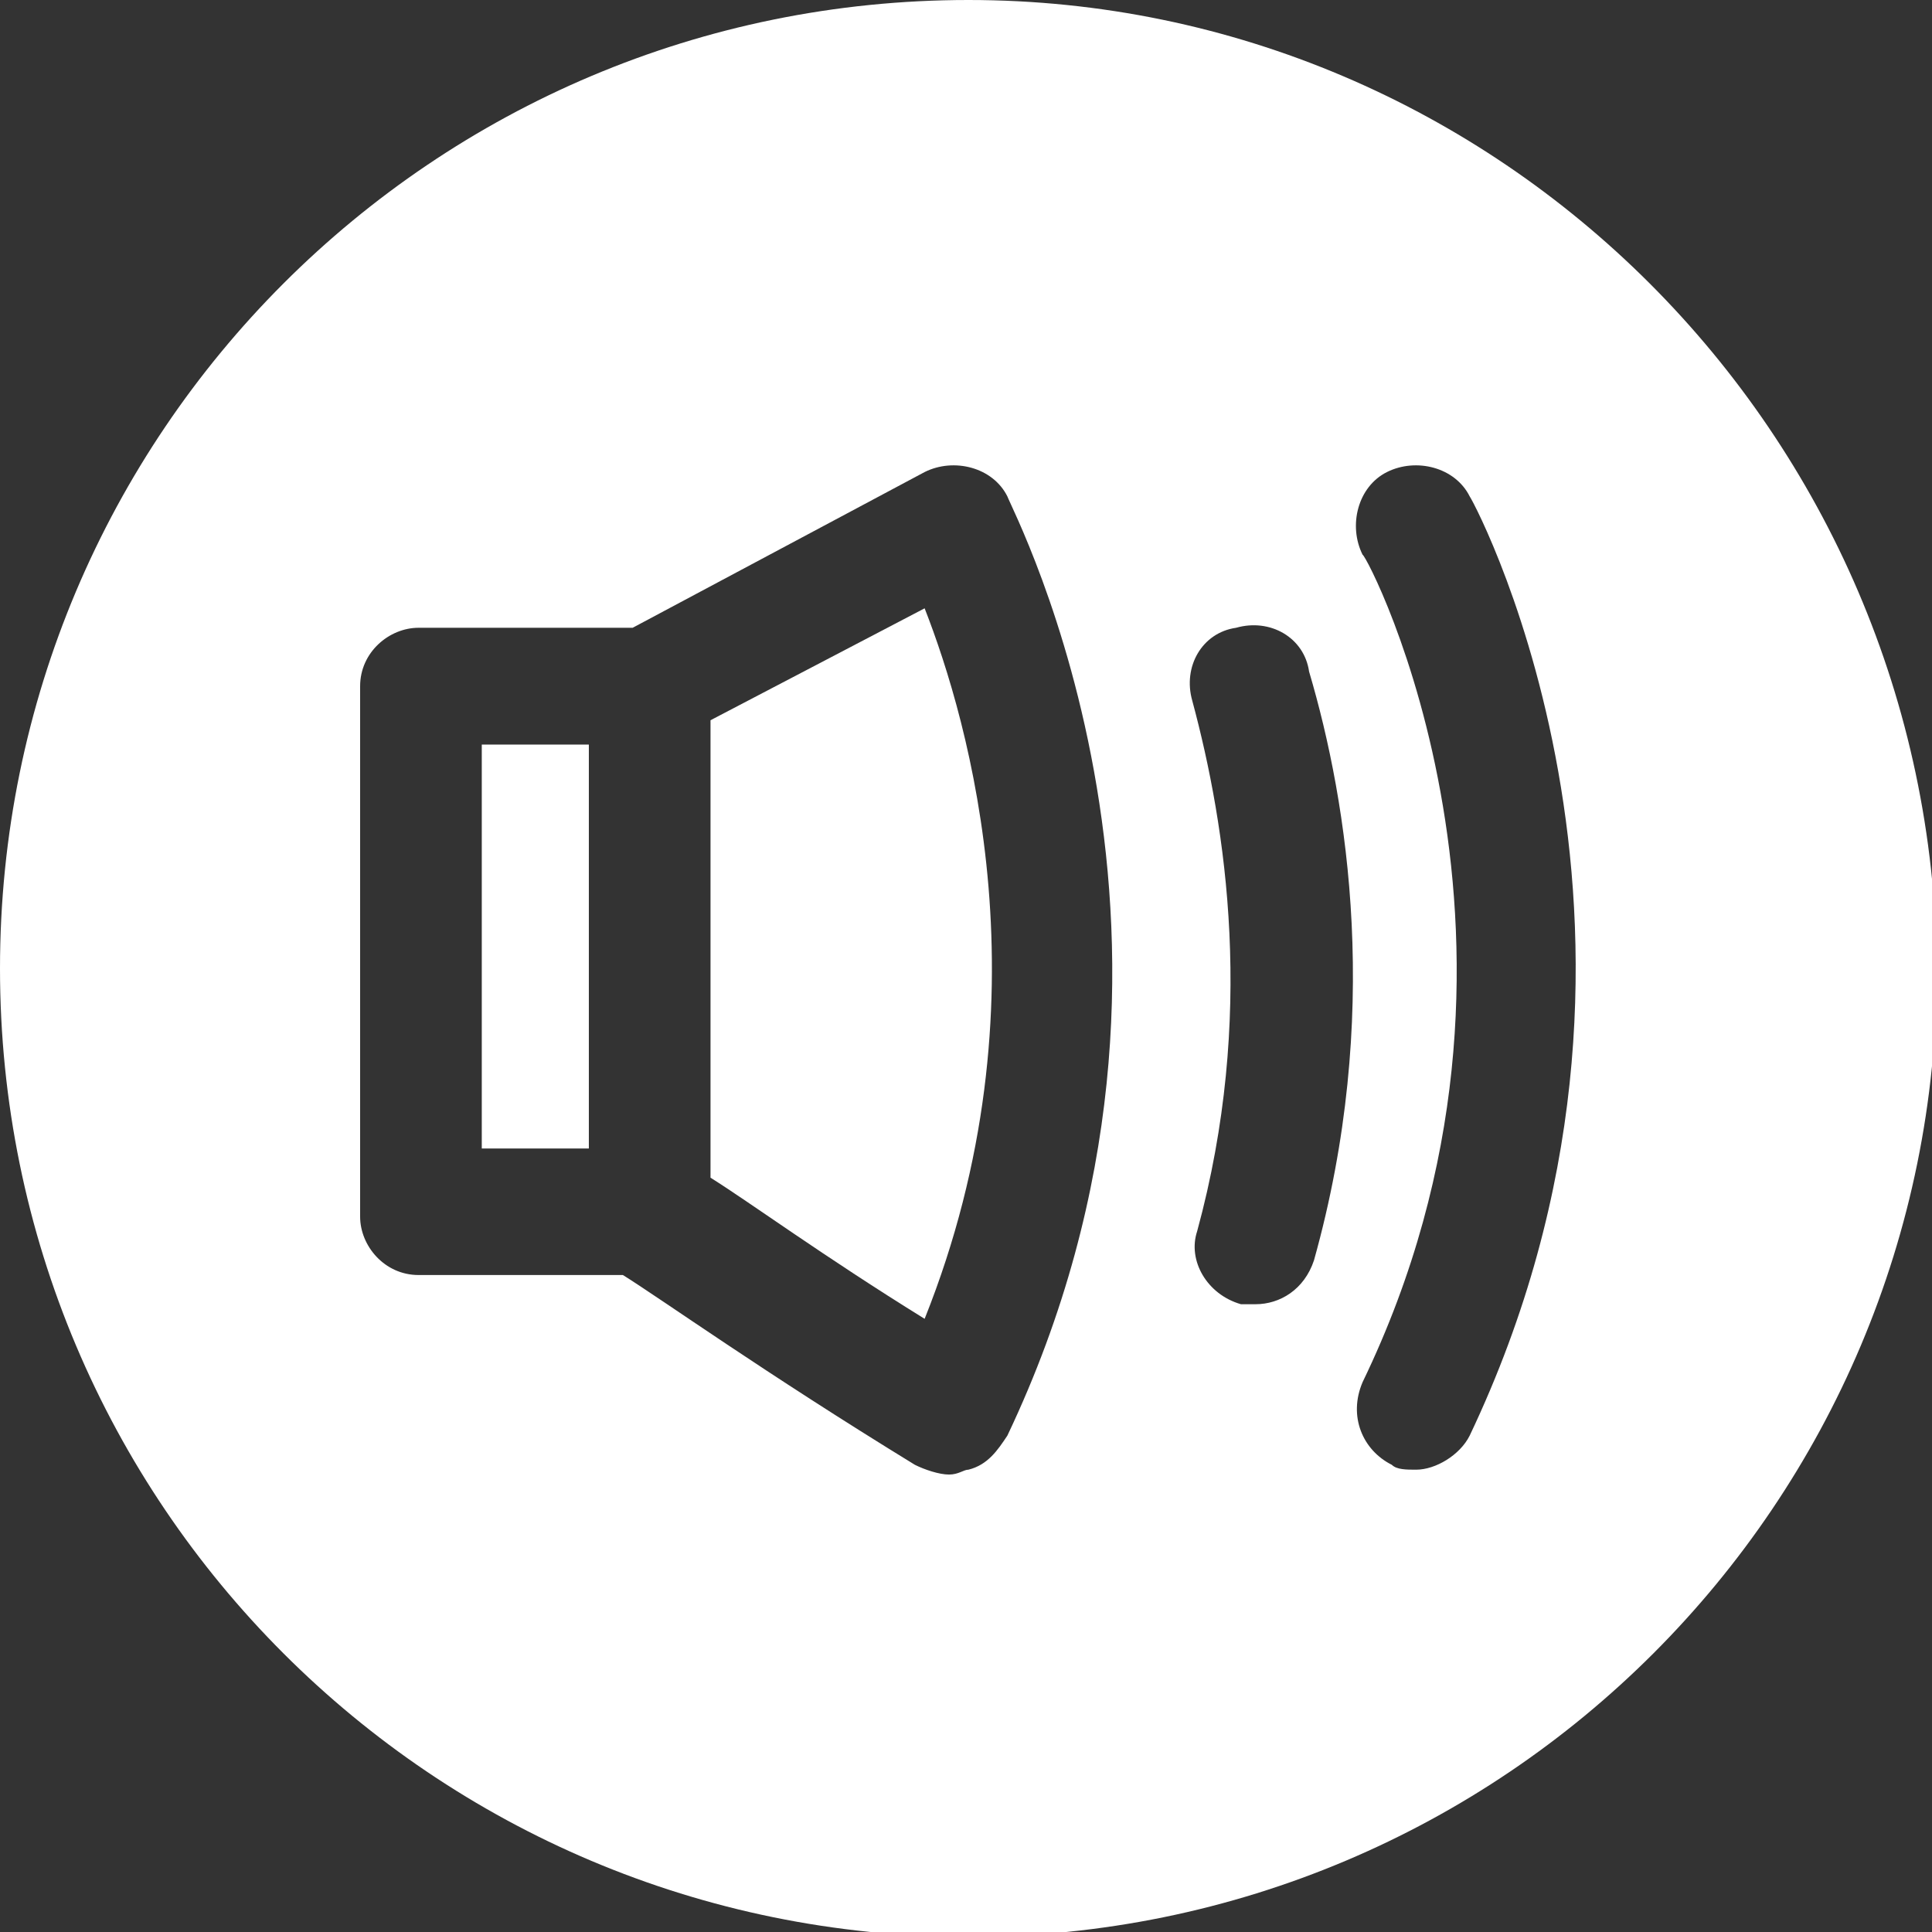 <?xml version="1.0" encoding="utf-8"?>
<!-- Generator: Adobe Illustrator 24.0.0, SVG Export Plug-In . SVG Version: 6.00 Build 0)  -->
<svg version="1.1" xmlns="http://www.w3.org/2000/svg" xmlns:xlink="http://www.w3.org/1999/xlink" x="0px" y="0px"
	 viewBox="0 0 39.7 39.7" style="enable-background:new 0 0 39.7 39.7;" xml:space="preserve">
<rect x="0" y="0" width="39.7" height="39.7" fill="#333333" stroke="none"/>
<style type="text/css">
	.st0{fill:#FFFFFF;}
</style>
<g id="bgs_1_">
</g>
<g id="Layer_4">
</g>
<g id="bgs">
	<g>
		<rect x="9.9" y="15.3" class="st0" width="2.2" height="8.3"/>
		<path class="st0" d="M14.6,14.8v9.4c0.8,0.5,2.3,1.6,4.4,2.9c2.6-6.5,0.9-12.3,0-14.6L14.6,14.8z"/>
		<path class="st0" d="M19.9,0C8.9,0,0,8.9,0,19.9c0,11,8.9,19.9,19.9,19.9c11,0,19.9-8.9,19.9-19.9C39.7,8.9,30.8,0,19.9,0z
			 M20.7,29.5c-0.2,0.3-0.4,0.6-0.8,0.7c-0.1,0-0.2,0.1-0.4,0.1c-0.2,0-0.5-0.1-0.7-0.2c-3.1-1.9-5.2-3.4-6-3.9H8.6
			c-0.7,0-1.2-0.6-1.2-1.2V14.1c0-0.7,0.6-1.2,1.2-1.2H13l6-3.2c0.6-0.3,1.4-0.1,1.7,0.5C20.8,10.5,25.5,19.4,20.7,29.5z M27,25.9
			c-0.2,0.6-0.7,0.9-1.2,0.9c-0.1,0-0.2,0-0.3,0c-0.7-0.2-1.1-0.9-0.9-1.5c1.2-4.4,0.6-8.3-0.1-10.9c-0.2-0.7,0.2-1.4,0.9-1.5
			c0.7-0.2,1.4,0.2,1.5,0.9C27.7,16.5,28.4,20.9,27,25.9z M30.2,29.5c-0.2,0.4-0.7,0.7-1.1,0.7c-0.2,0-0.4,0-0.5-0.1
			c-0.6-0.3-0.9-1-0.6-1.7c4.3-8.9,0.1-17,0-17c-0.3-0.6-0.1-1.4,0.5-1.7c0.6-0.3,1.4-0.1,1.7,0.5C30.4,10.5,35,19.4,30.2,29.5z"/>
	</g>
</g>
<g id="guides">
</g>
<g id="Layer_2">
	<title>Layer 1</title>
</g>
</svg>
